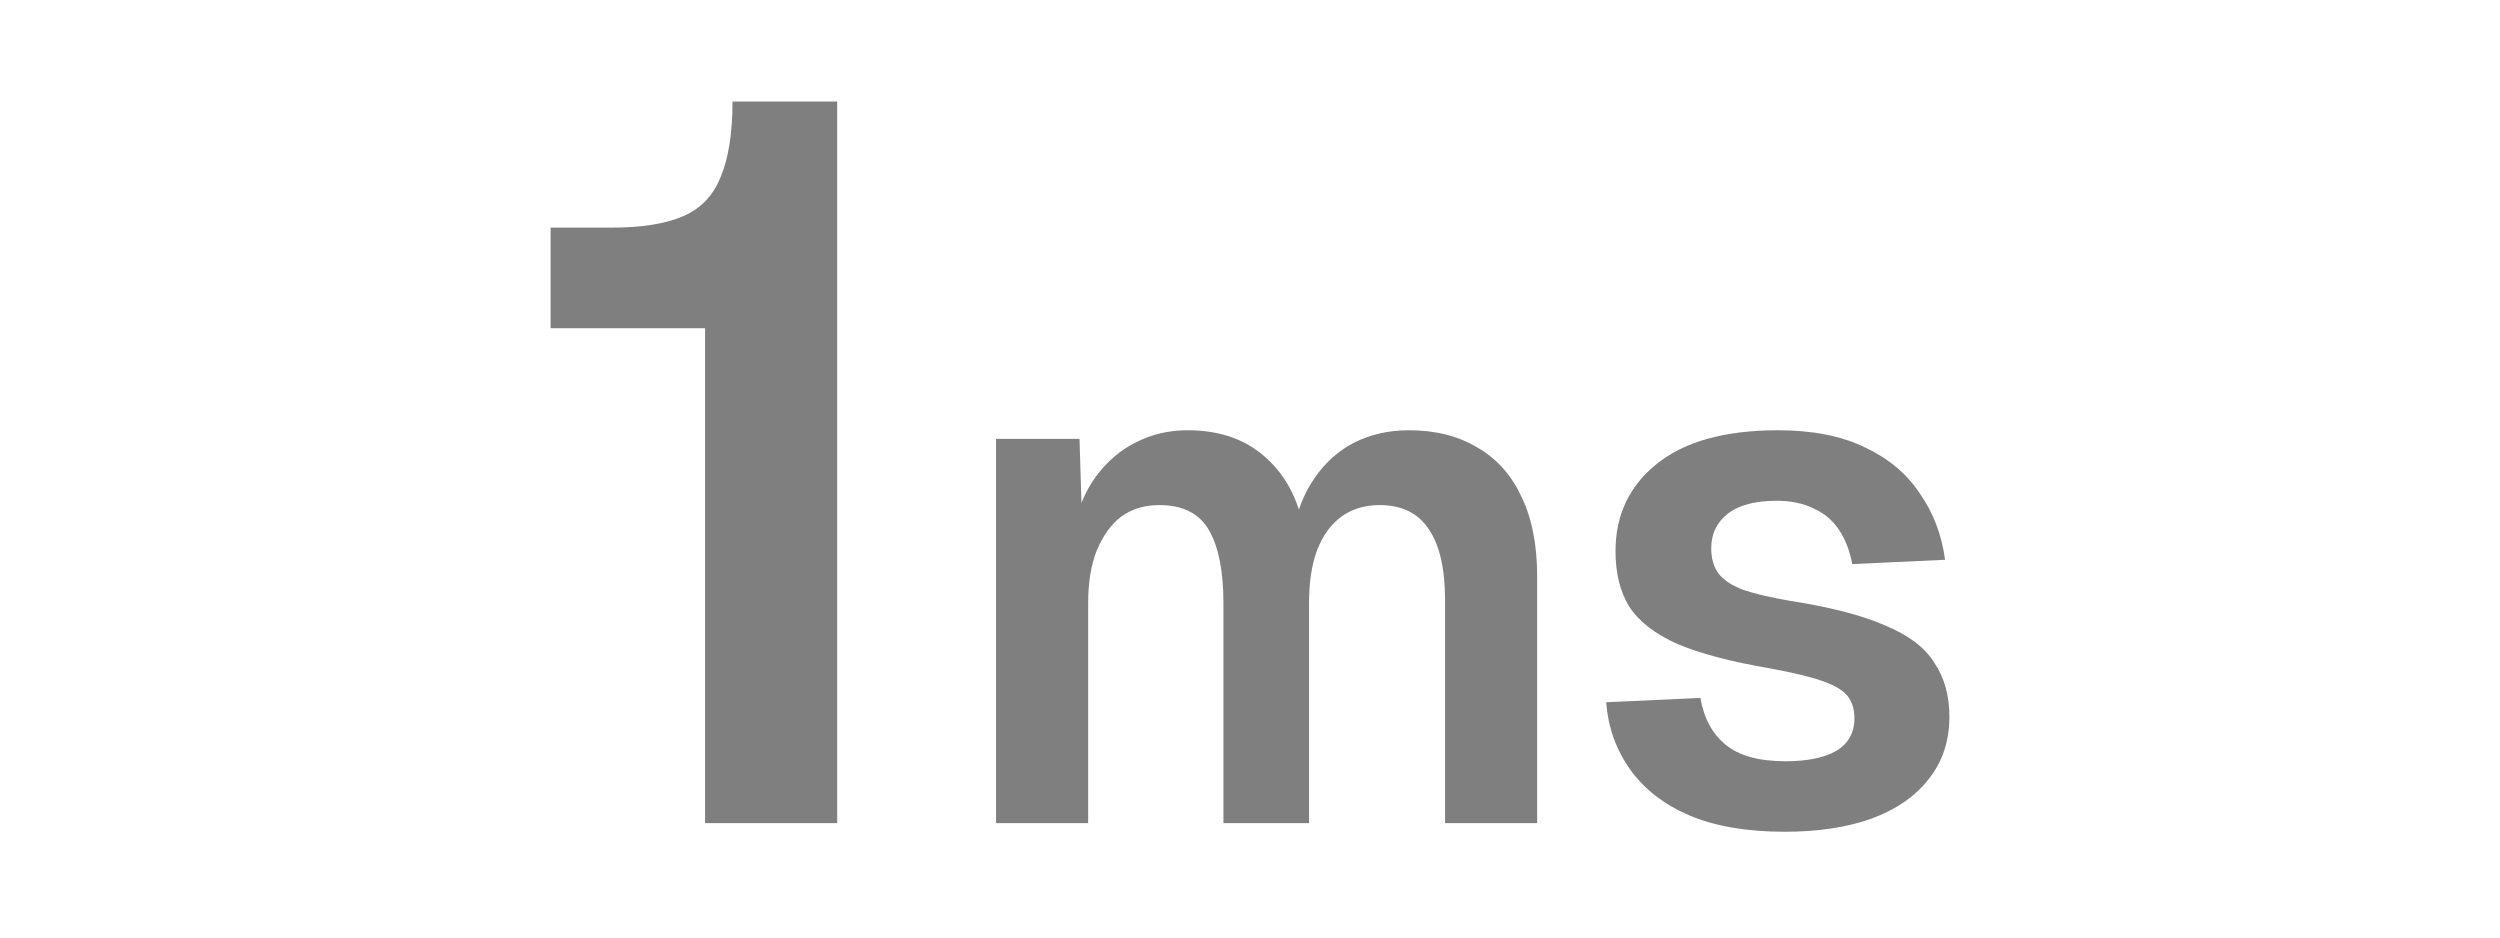 <svg width="336" height="126" viewBox="0 0 336 126" fill="none" xmlns="http://www.w3.org/2000/svg">
<path d="M239.853 111.789C234.76 111.789 230.472 111.048 226.991 109.565C223.574 108.082 220.93 106.019 219.061 103.376C217.191 100.732 216.127 97.734 215.869 94.382L228.538 93.802C228.989 96.51 230.118 98.605 231.923 100.088C233.728 101.571 236.404 102.312 239.95 102.312C242.851 102.312 245.107 101.861 246.719 100.958C248.395 99.991 249.234 98.508 249.234 96.51C249.234 95.349 248.943 94.382 248.363 93.608C247.783 92.835 246.687 92.158 245.075 91.577C243.463 90.997 241.078 90.417 237.919 89.837C232.632 88.934 228.473 87.838 225.443 86.549C222.413 85.195 220.253 83.518 218.964 81.52C217.739 79.521 217.126 77.039 217.126 74.073C217.126 69.238 218.964 65.337 222.639 62.371C226.378 59.341 231.826 57.826 238.982 57.826C243.624 57.826 247.525 58.6 250.684 60.147C253.843 61.63 256.293 63.693 258.034 66.337C259.839 68.915 260.968 71.881 261.419 75.234L248.943 75.814C248.621 74.073 248.041 72.558 247.203 71.269C246.365 69.979 245.236 69.012 243.818 68.367C242.399 67.658 240.723 67.304 238.789 67.304C235.888 67.304 233.696 67.884 232.213 69.044C230.73 70.205 229.989 71.752 229.989 73.686C229.989 75.04 230.311 76.168 230.956 77.071C231.665 77.974 232.793 78.715 234.34 79.295C235.888 79.811 237.951 80.295 240.53 80.746C245.945 81.584 250.201 82.68 253.295 84.034C256.454 85.324 258.679 87 259.968 89.063C261.322 91.062 261.999 93.479 261.999 96.316C261.999 99.604 261.064 102.409 259.195 104.73C257.389 107.051 254.81 108.824 251.458 110.049C248.17 111.209 244.301 111.789 239.853 111.789Z" fill="black" fill-opacity="0.5"/>
<path d="M133.869 110.629V58.987H145.087L145.474 71.656L144.314 71.075C144.894 68.303 145.893 65.95 147.312 64.016C148.794 62.017 150.567 60.502 152.631 59.47C154.758 58.374 157.079 57.826 159.594 57.826C163.978 57.826 167.524 59.083 170.232 61.598C172.939 64.048 174.648 67.433 175.357 71.752H173.713C174.293 68.722 175.293 66.208 176.711 64.209C178.129 62.146 179.902 60.566 182.03 59.47C184.222 58.374 186.672 57.826 189.38 57.826C192.926 57.826 195.988 58.6 198.567 60.147C201.146 61.63 203.112 63.822 204.466 66.723C205.885 69.625 206.594 73.203 206.594 77.458V110.629H194.215V80.649C194.215 76.394 193.474 73.203 191.991 71.075C190.573 68.948 188.38 67.884 185.415 67.884C183.416 67.884 181.708 68.4 180.289 69.431C178.871 70.463 177.775 71.978 177.001 73.977C176.292 75.911 175.937 78.264 175.937 81.036V110.629H164.429V81.036C164.429 76.781 163.784 73.525 162.495 71.269C161.205 69.012 158.981 67.884 155.822 67.884C153.823 67.884 152.115 68.4 150.696 69.431C149.342 70.463 148.246 71.978 147.408 73.977C146.635 75.911 146.248 78.264 146.248 81.036V110.629H133.869Z" fill="black" fill-opacity="0.5"/>
<path d="M94.762 110.63V44.11H74V30.588H82.332C86.248 30.588 89.389 30.087 91.757 29.085C94.124 28.083 95.809 26.353 96.811 23.895C97.903 21.345 98.45 17.93 98.45 13.65H112.519V110.63H94.762Z" fill="black" fill-opacity="0.5"/>
</svg>
